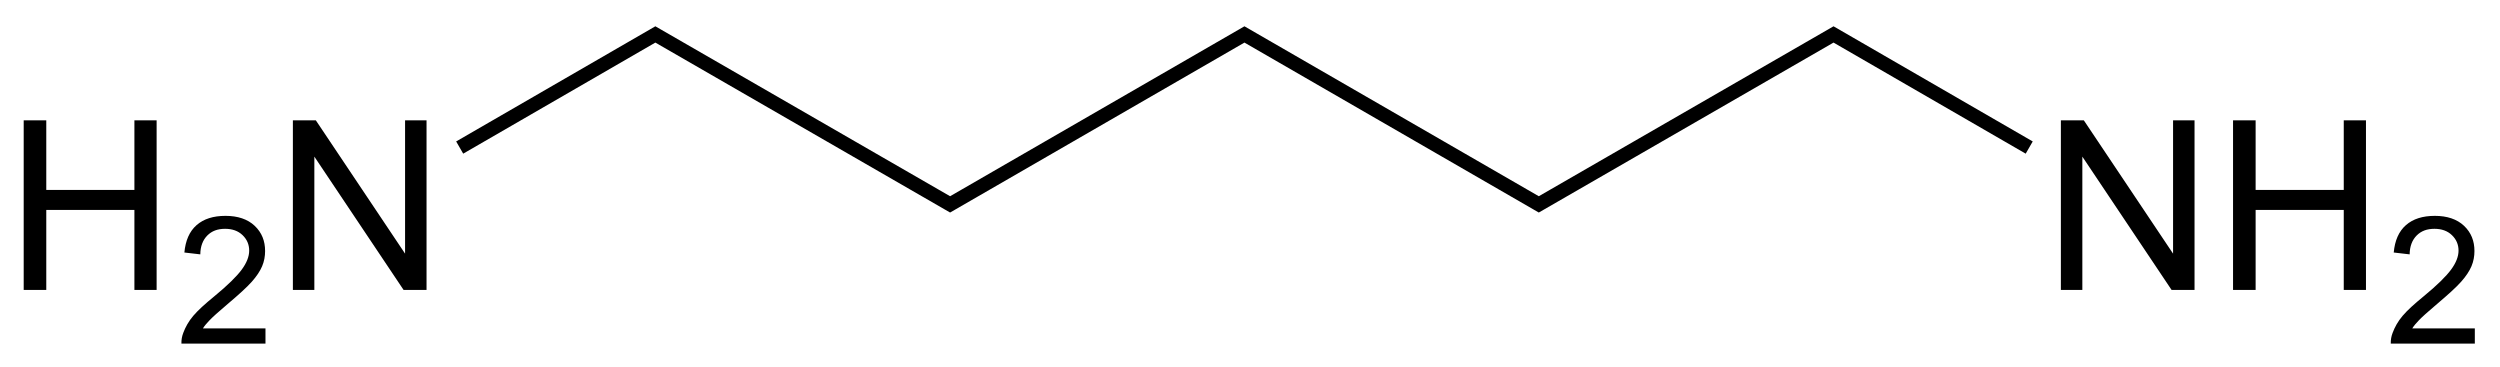 <svg xmlns:rdf="http://www.w3.org/1999/02/22-rdf-syntax-ns#" xmlns="http://www.w3.org/2000/svg" height="31" shape-rendering="geometricPrecision" width="211" version="1.1" xmlns:cc="http://creativecommons.org/ns#" xmlns:dc="http://purl.org/dc/elements/1.1/" preserveAspectRatio="xMidYMid">
<title>pentane-1,5-diamine</title>

<path d="M55.312,2.219,38.5,11.938,39.094,12.969,55.312,3.594,80.188,17.938,105.031,3.594,129.875,17.938,154.75,3.594,170.969,12.969,171.562,11.938,154.75,2.219,129.875,16.562,105.031,2.219,80.188,16.562,55.312,2.219zm-53.312,7.938,0,14.312,1.906,0,0-6.75,7.438,0,0,6.75,1.875,0,0-14.312-1.875,0,0,5.875-7.438,0,0-5.875-1.906,0zm22.719,0,0,14.312,1.812,0,0-11.25,7.531,11.25,1.938,0,0-14.312-1.812,0,0,11.25-7.531-11.25-1.938,0zm149.219,0,0,14.312,1.812,0,0-11.25,7.531,11.25,1.938,0,0-14.312-1.812,0,0,11.25-7.531-11.25-1.938,0zm14.531,0,0,14.312,1.906,0,0-6.75,7.438,0,0,6.75,1.875,0,0-14.312-1.875,0,0,5.875-7.438,0,0-5.875-1.906,0zm-169.438,8.062c-1.021,0-1.832,0.251-2.438,0.781-0.605,0.53-0.938,1.302-1.031,2.312l1.344,0.156c0.005-0.674,0.213-1.213,0.594-1.594,0.381-0.381,0.865-0.562,1.5-0.562,0.601,0,1.095,0.172,1.469,0.531,0.374,0.359,0.562,0.79,0.562,1.312,0,0.498-0.215,1.035-0.625,1.594-0.41,0.559-1.177,1.324-2.344,2.281-0.752,0.615-1.352,1.156-1.75,1.625s-0.663,0.954-0.844,1.438c-0.112,0.293-0.166,0.589-0.156,0.906h7.094v-1.281h-5.281c0.146-0.239,0.338-0.451,0.562-0.688,0.225-0.237,0.74-0.711,1.531-1.375,0.947-0.801,1.624-1.416,2.031-1.875,0.408-0.459,0.699-0.897,0.875-1.312,0.176-0.415,0.25-0.852,0.25-1.281-0-0.845-0.274-1.554-0.875-2.125-0.601-0.571-1.438-0.844-2.469-0.844zm186.469,0c-1.021,0-1.832,0.251-2.438,0.781-0.605,0.53-0.938,1.302-1.031,2.312l1.344,0.156c0.005-0.674,0.213-1.213,0.594-1.594,0.381-0.381,0.865-0.562,1.5-0.562,0.601,0,1.095,0.172,1.469,0.531,0.374,0.359,0.562,0.79,0.562,1.312-0,0.498-0.215,1.035-0.625,1.594-0.41,0.559-1.177,1.324-2.344,2.281-0.752,0.615-1.352,1.156-1.75,1.625s-0.663,0.954-0.844,1.438c-0.112,0.293-0.166,0.589-0.156,0.906h7.094v-1.281h-5.281c0.146-0.239,0.338-0.451,0.562-0.688,0.225-0.237,0.74-0.711,1.531-1.375,0.947-0.801,1.624-1.416,2.031-1.875,0.408-0.459,0.699-0.897,0.875-1.312,0.176-0.415,0.25-0.852,0.25-1.281-0-0.845-0.274-1.554-0.875-2.125-0.601-0.571-1.438-0.844-2.469-0.844z" fill="#000"/>
</svg>
